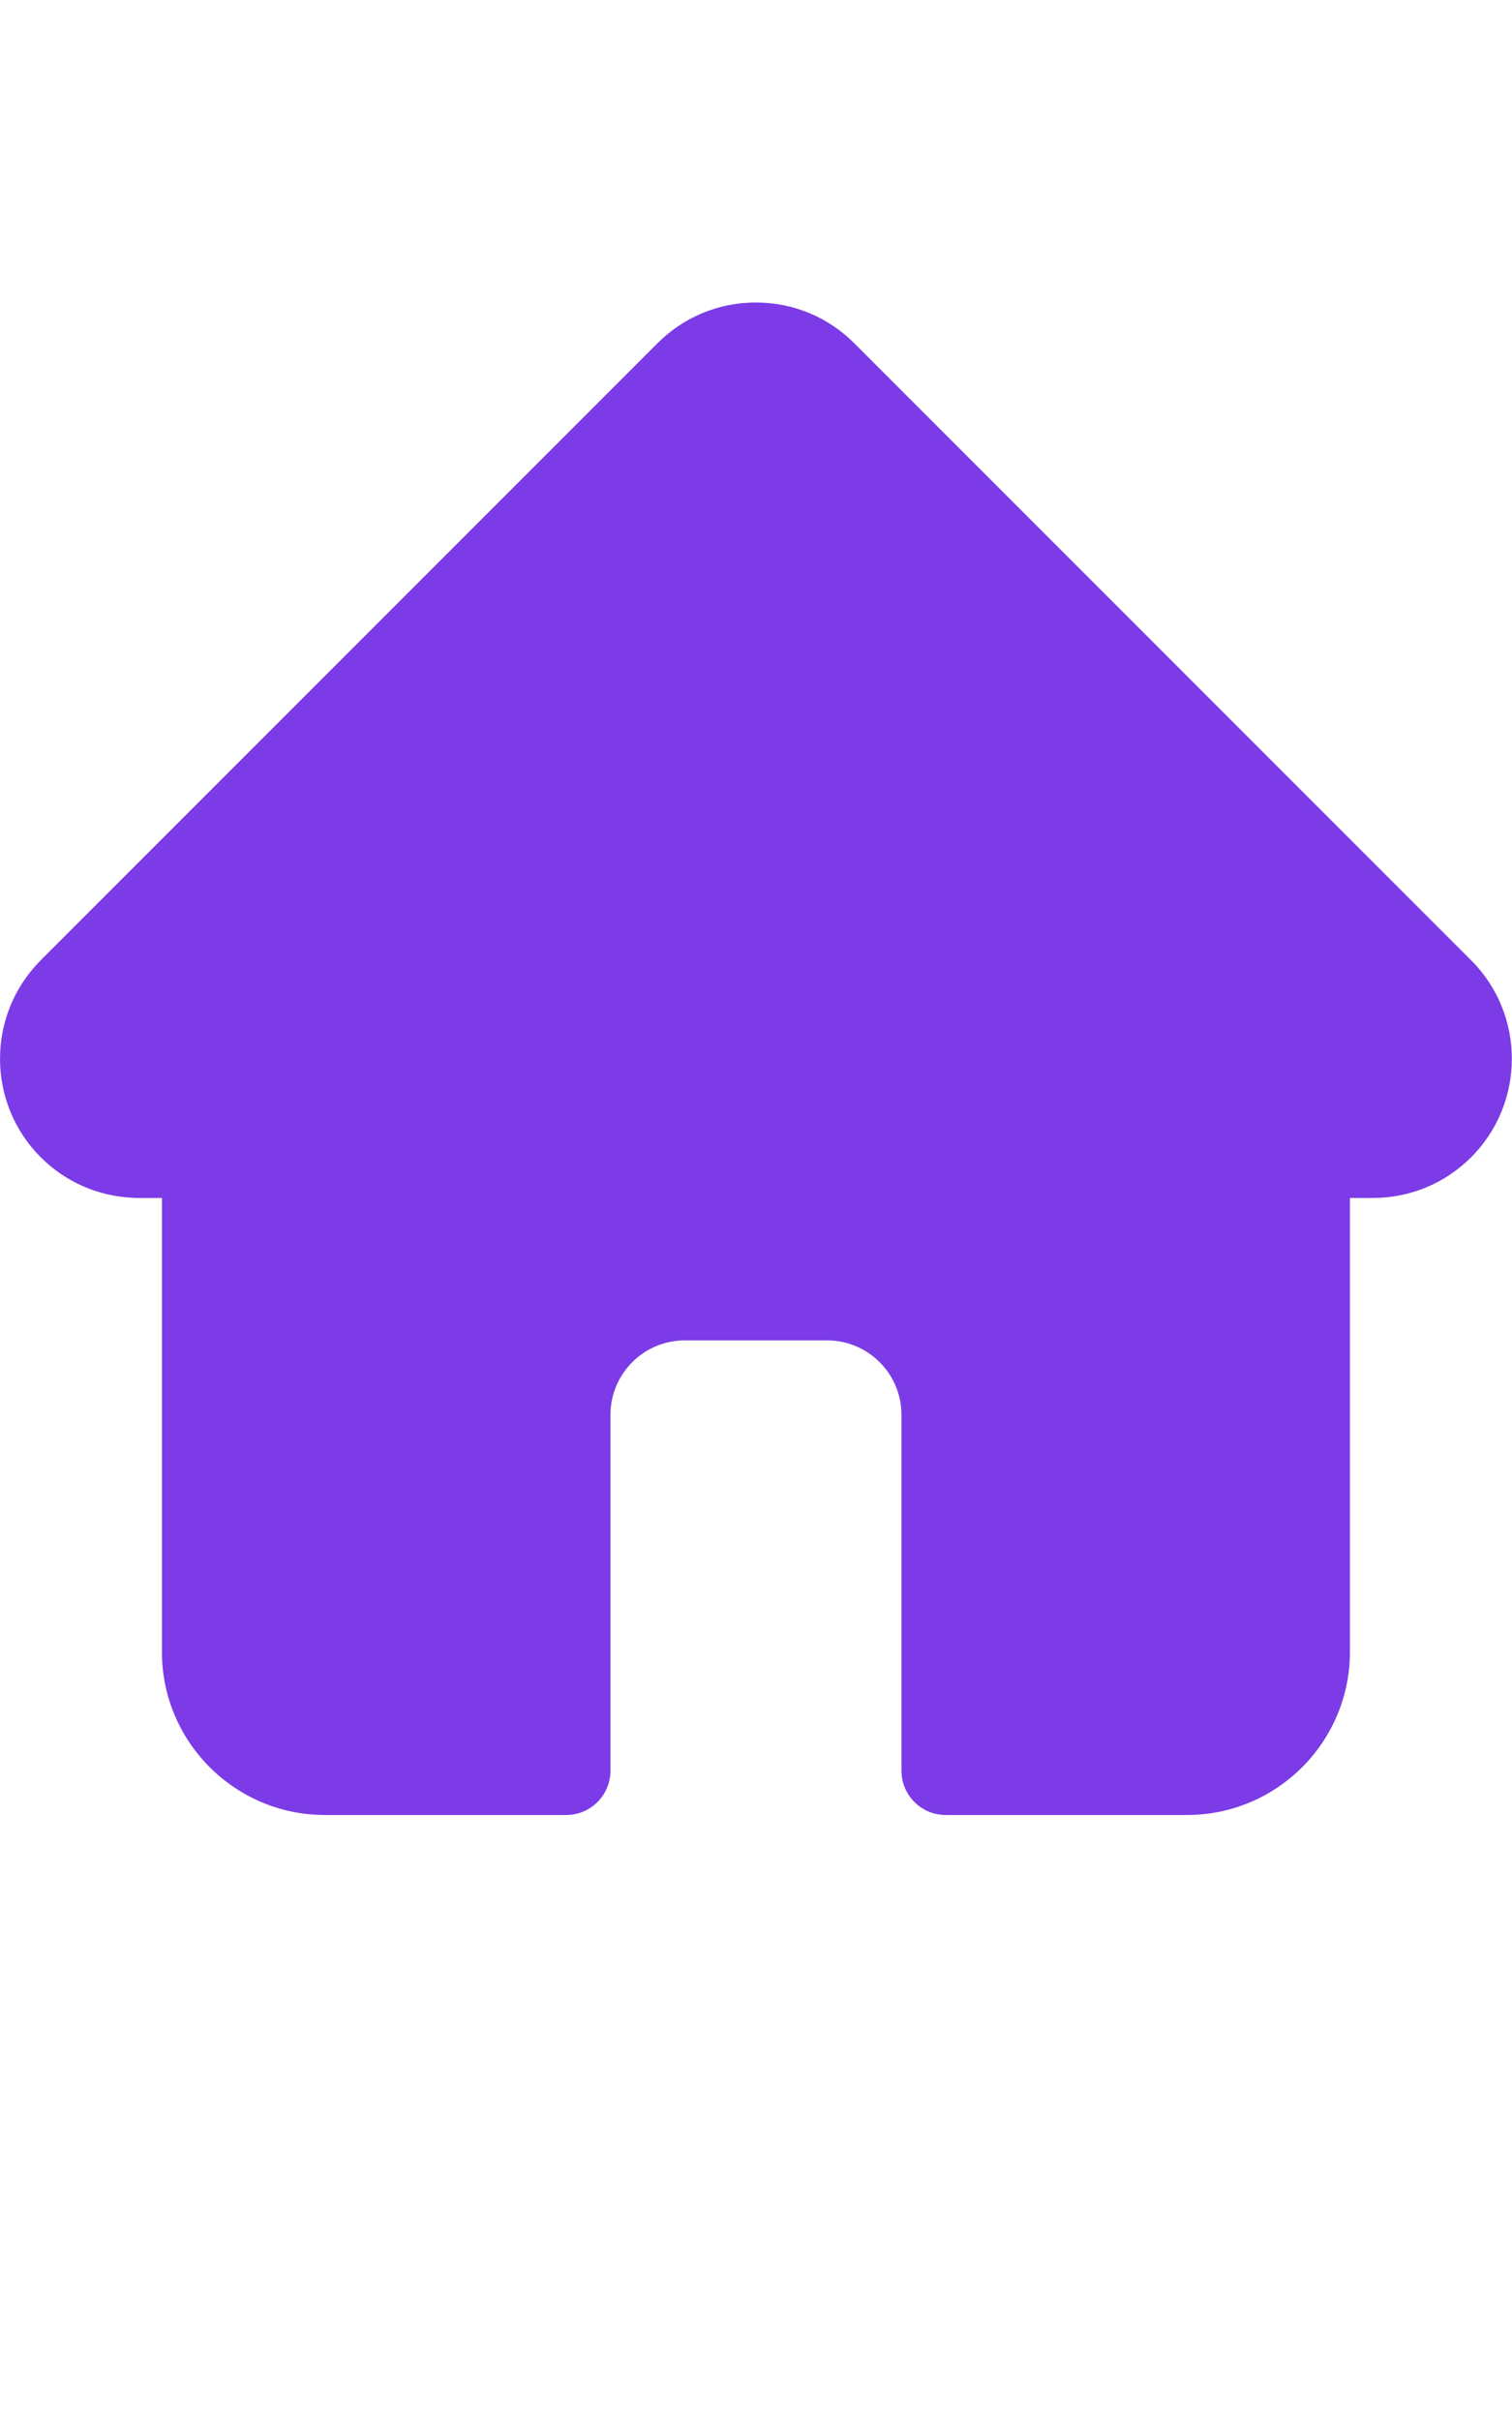 <svg width="20" height="32" viewBox="0 0 20 32" fill="none" xmlns="http://www.w3.org/2000/svg">
<g clip-path="url(#clip0_852_24200)">
<path d="M19.461 12.699C19.46 12.699 19.46 12.698 19.459 12.698L11.301 4.54C10.953 4.192 10.491 4 9.999 4C9.507 4 9.045 4.191 8.697 4.539L0.543 12.693C0.54 12.696 0.537 12.699 0.535 12.702C-0.179 13.42 -0.178 14.585 0.538 15.302C0.865 15.629 1.298 15.819 1.76 15.839C1.779 15.841 1.798 15.841 1.817 15.841H2.142V21.845C2.142 23.033 3.109 24 4.297 24H7.489C7.812 24 8.075 23.738 8.075 23.414V18.707C8.075 18.165 8.516 17.724 9.058 17.724H10.94C11.483 17.724 11.924 18.165 11.924 18.707V23.414C11.924 23.738 12.186 24 12.509 24H15.701C16.89 24 17.856 23.033 17.856 21.845V15.841H18.158C18.649 15.841 19.112 15.65 19.46 15.302C20.177 14.584 20.177 13.417 19.461 12.699Z" fill="#7C3BE6"/>
</g>
<defs>
<clipPath id="clip0_852_24200">
<rect width="20" height="20" fill="white" transform="translate(0 4)"/>
</clipPath>
</defs>
</svg>
